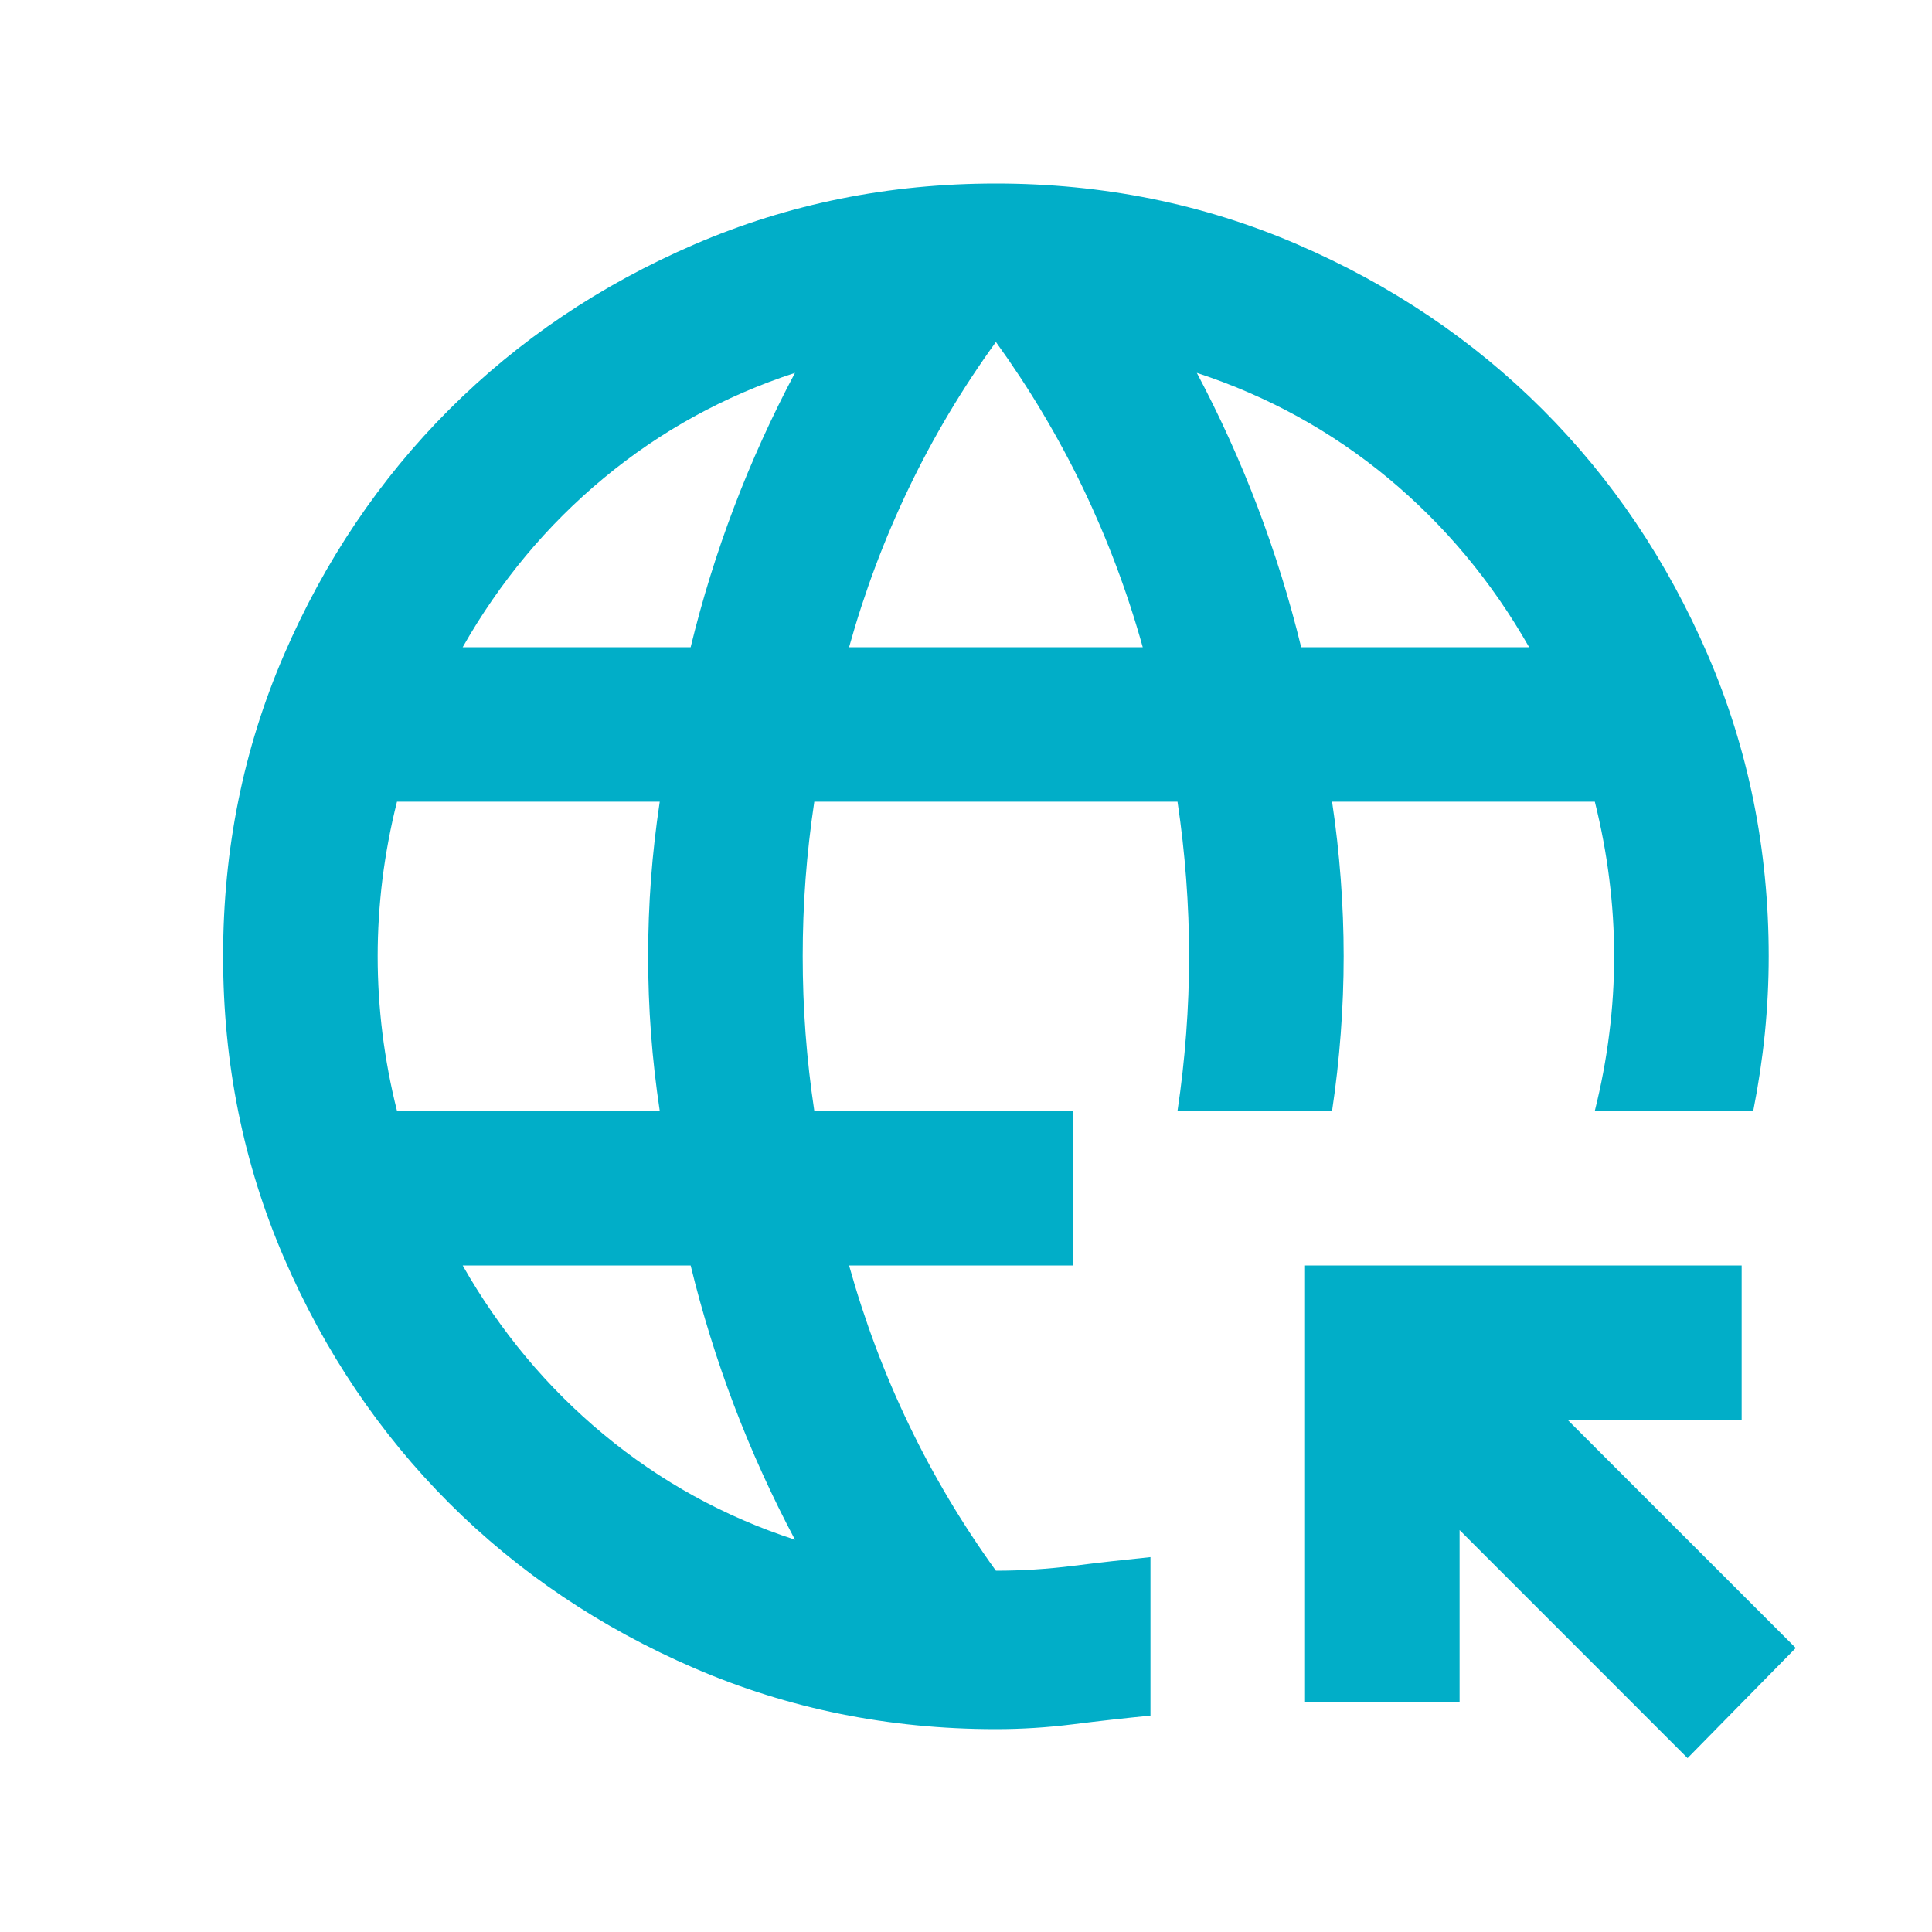 <svg width="25" height="25" viewBox="0 0 25 25" fill="none" xmlns="http://www.w3.org/2000/svg">
<mask id="mask0_2207_48346" style="mask-type:alpha" maskUnits="userSpaceOnUse" x="0" y="0" width="25" height="25">
<rect x="0.887" y="0.375" width="24" height="24" fill="#D9D9D9"/>
</mask>
<g mask="url(#mask0_2207_48346)">
<path d="M21.837 22.75L18.887 19.799V22.024H16.887V16.375H22.537V18.375H20.287L23.237 21.325L21.837 22.75ZM12.887 22.375C11.503 22.375 10.203 22.112 8.987 21.587C7.77 21.062 6.712 20.349 5.812 19.45C4.912 18.549 4.199 17.491 3.674 16.274C3.149 15.058 2.887 13.758 2.887 12.374C2.887 10.991 3.149 9.691 3.674 8.475C4.199 7.258 4.912 6.2 5.812 5.3C6.712 4.4 7.77 3.687 8.987 3.162C10.203 2.637 11.503 2.375 12.887 2.375C14.27 2.375 15.57 2.637 16.787 3.162C18.003 3.687 19.062 4.4 19.962 5.3C20.862 6.2 21.574 7.258 22.099 8.475C22.624 9.691 22.887 10.991 22.887 12.374C22.887 12.708 22.87 13.041 22.837 13.374C22.803 13.708 22.753 14.041 22.687 14.374H20.637C20.72 14.041 20.783 13.708 20.824 13.374C20.866 13.041 20.887 12.708 20.887 12.374C20.887 12.041 20.866 11.708 20.824 11.374C20.783 11.041 20.72 10.708 20.637 10.374H17.237C17.287 10.708 17.324 11.041 17.349 11.374C17.374 11.708 17.387 12.041 17.387 12.374C17.387 12.708 17.374 13.041 17.349 13.374C17.324 13.708 17.287 14.041 17.237 14.374H15.237C15.287 14.041 15.324 13.708 15.349 13.374C15.374 13.041 15.387 12.708 15.387 12.374C15.387 12.041 15.374 11.708 15.349 11.374C15.324 11.041 15.287 10.708 15.237 10.374H10.537C10.487 10.708 10.449 11.041 10.424 11.374C10.399 11.708 10.387 12.041 10.387 12.374C10.387 12.708 10.399 13.041 10.424 13.374C10.449 13.708 10.487 14.041 10.537 14.374H13.887V16.375H10.987C11.187 17.091 11.445 17.779 11.762 18.437C12.078 19.095 12.453 19.724 12.887 20.325C13.22 20.325 13.553 20.304 13.887 20.262C14.22 20.22 14.553 20.183 14.887 20.149V22.2C14.553 22.233 14.22 22.27 13.887 22.312C13.553 22.354 13.22 22.375 12.887 22.375ZM5.137 14.374H8.537C8.487 14.041 8.449 13.708 8.424 13.374C8.399 13.041 8.387 12.708 8.387 12.374C8.387 12.041 8.399 11.708 8.424 11.374C8.449 11.041 8.487 10.708 8.537 10.374H5.137C5.053 10.708 4.991 11.041 4.949 11.374C4.908 11.708 4.887 12.041 4.887 12.374C4.887 12.708 4.908 13.041 4.949 13.374C4.991 13.708 5.053 14.041 5.137 14.374ZM5.987 8.375H8.937C9.087 7.758 9.274 7.154 9.499 6.562C9.724 5.97 9.987 5.391 10.287 4.825C9.37 5.125 8.545 5.579 7.812 6.187C7.078 6.795 6.47 7.525 5.987 8.375ZM10.287 19.924C9.987 19.358 9.724 18.779 9.499 18.187C9.274 17.595 9.087 16.991 8.937 16.375H5.987C6.47 17.224 7.078 17.954 7.812 18.562C8.545 19.17 9.37 19.625 10.287 19.924ZM10.987 8.375H14.787C14.587 7.658 14.328 6.97 14.012 6.312C13.695 5.654 13.32 5.025 12.887 4.425C12.453 5.025 12.078 5.654 11.762 6.312C11.445 6.97 11.187 7.658 10.987 8.375ZM16.837 8.375H19.787C19.303 7.525 18.695 6.795 17.962 6.187C17.228 5.579 16.403 5.125 15.487 4.825C15.787 5.391 16.049 5.97 16.274 6.562C16.499 7.154 16.687 7.758 16.837 8.375Z" fill="#01AEC8"/>
</g>
</svg>
